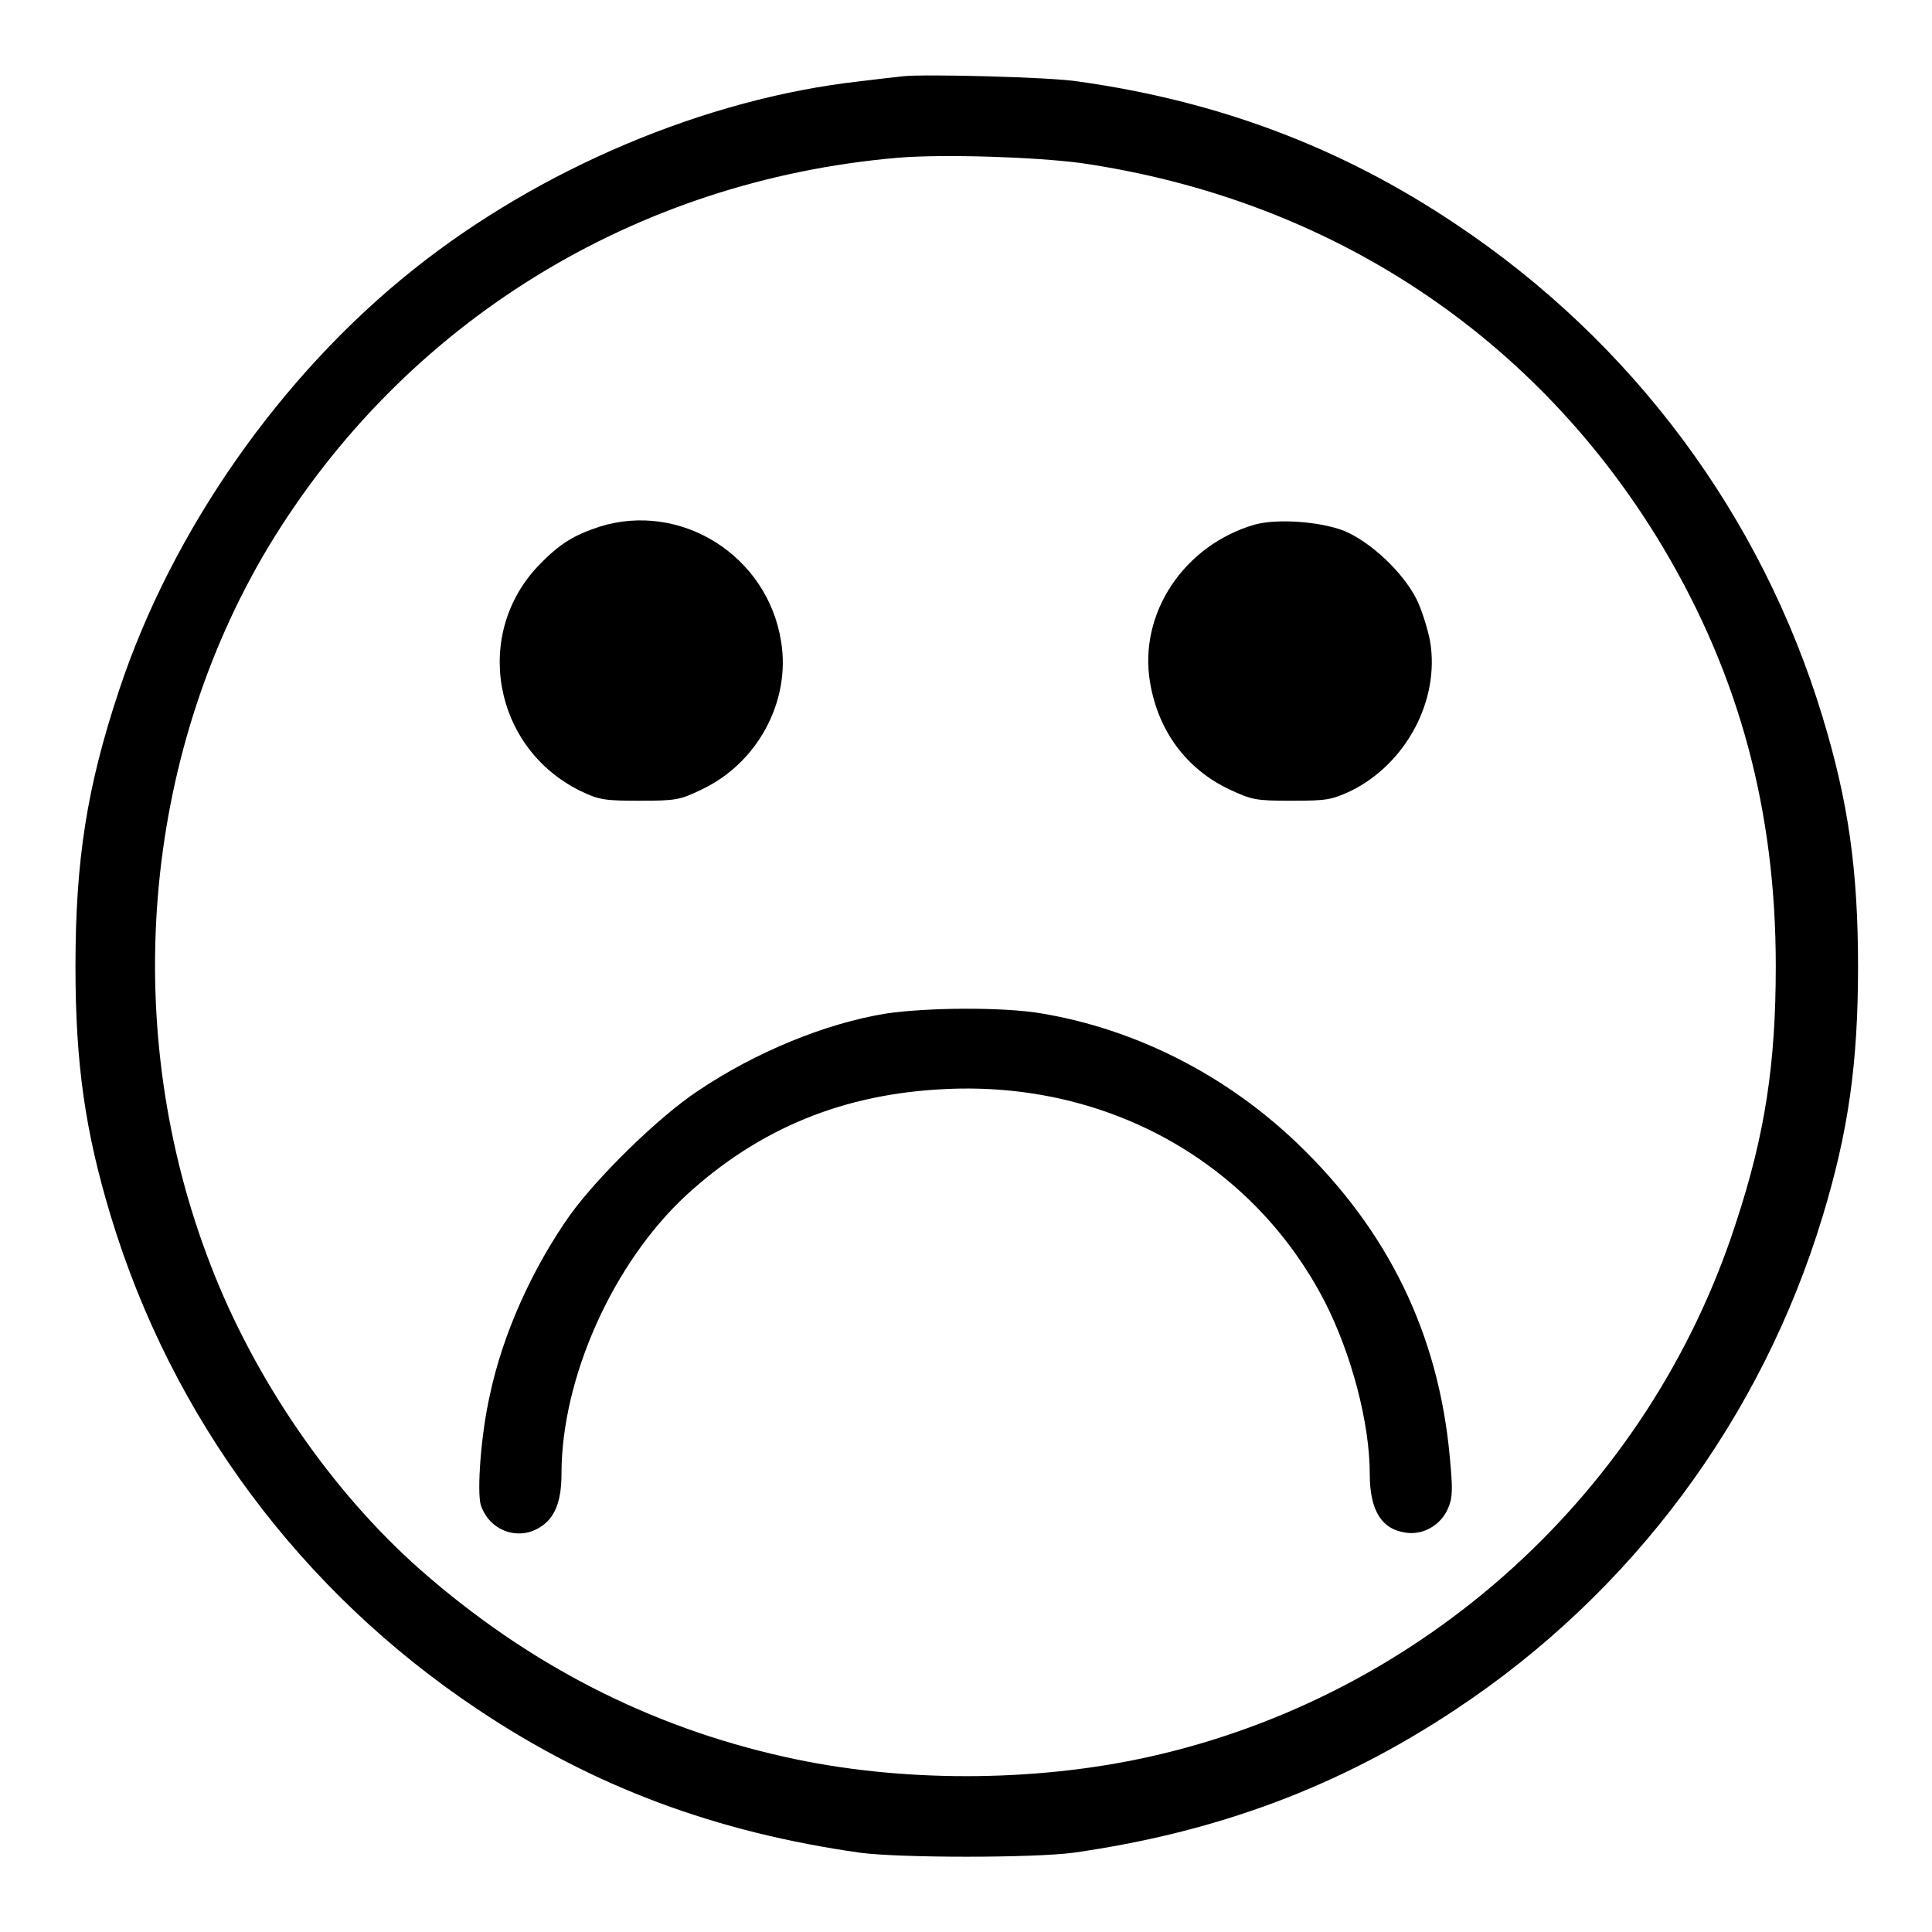 <?xml version="1.0" encoding="utf-8"?>
<!-- Svg Vector Icons : http://www.onlinewebfonts.com/icon -->
<!DOCTYPE svg PUBLIC "-//W3C//DTD SVG 1.1//EN" "http://www.w3.org/Graphics/SVG/1.1/DTD/svg11.dtd">
<svg version="1.1" xmlns="http://www.w3.org/2000/svg" xmlns:xlink="http://www.w3.org/1999/xlink" x="0px" y="0px" viewBox="0 0 256 256" enable-background="new 0 0 256 256" xml:space="preserve">
<g><g><g><path fill="#000000" d="M119.7,10.1c-0.9,0.1-3.6,0.4-6,0.7c-20.2,2.3-42.1,11.5-58.9,24.9c-17.6,14-32,34.6-39,55.7c-4.3,12.9-5.8,22.6-5.8,36.7c0,12.9,1.3,21.9,4.7,33.1c8.1,26.7,25.2,49.7,48.6,65.3c15.4,10.3,31.6,16.3,50.7,19c5.4,0.7,22.8,0.7,28.2,0c19-2.7,35.2-8.7,50.7-19c23.4-15.5,40.5-38.6,48.6-65.3c3.4-11.2,4.7-20.2,4.7-33.1c0-12.9-1.3-21.9-4.7-33.1c-8.1-26.7-25.2-49.7-48.6-65.3c-15.2-10.2-31.5-16.3-50-18.9C139.2,10.2,122.5,9.8,119.7,10.1z M143.2,21.6c33.1,4.8,60.5,23,77.2,51c10.1,17,14.9,34.9,14.9,55.4c0,12.9-1.4,22.3-5.3,34.1c-11.5,35.5-41.3,62.6-77.8,70.7c-15.3,3.4-33.1,3.4-48.2,0c-18-4-34.1-12.3-48.3-24.8c-11.8-10.4-22-25.3-27.8-40.4c-12.1-31.2-9.1-67.2,7.7-95.2C53.5,42.8,84,23.9,119,20.9C125.1,20.4,137.1,20.8,143.2,21.6z"/><path fill="#000000" d="M79.4,69.8c-3.3,1.1-5.2,2.2-7.9,5c-8.9,9.1-6.2,24.3,5.4,30c2.5,1.2,3.2,1.3,7.9,1.3c4.8,0,5.3-0.1,8.2-1.5c7.4-3.5,11.8-11.7,10.5-19.6C101.7,73.6,90.2,66.4,79.4,69.8z"/><path fill="#000000" d="M166.3,69.5c-9.4,2.7-15.5,11.8-13.9,21c1.1,6.4,4.8,11.4,10.5,14.1c3,1.4,3.5,1.5,8.2,1.5c4.7,0,5.3-0.1,7.9-1.3c7.3-3.6,11.8-12,10.5-19.8c-0.3-1.6-1.1-4.2-1.8-5.6c-1.8-3.6-6.2-7.7-9.7-9.1C174.8,69.1,169.3,68.7,166.3,69.5z"/><path fill="#000000" d="M117.4,134.3c-8,1.3-17.3,5.1-25,10.3c-5.1,3.4-13,11.1-16.8,16.3c-5.1,7.2-9,15.9-10.7,24c-1.2,5.3-1.7,12.7-1.2,14.5c1.1,3.4,4.9,4.8,7.8,3c2-1.2,2.9-3.4,2.9-7.1c0-12.7,6.8-27.9,16.5-36.9c9.7-8.9,20.9-13.5,34.5-14.1c21.5-1,40.7,9.8,50.2,28.3c3.5,6.9,5.9,16,5.9,22.7c0,4.9,1.6,7.4,4.9,7.8c2.3,0.3,4.6-1.1,5.5-3.3c0.6-1.4,0.6-2.5,0.2-6.8c-1.5-16.3-8.2-30-20.2-41.5c-9.5-9.1-21.4-15.1-33.8-17.2C132.9,133.4,122.8,133.5,117.4,134.3z"/></g></g></g>
</svg>